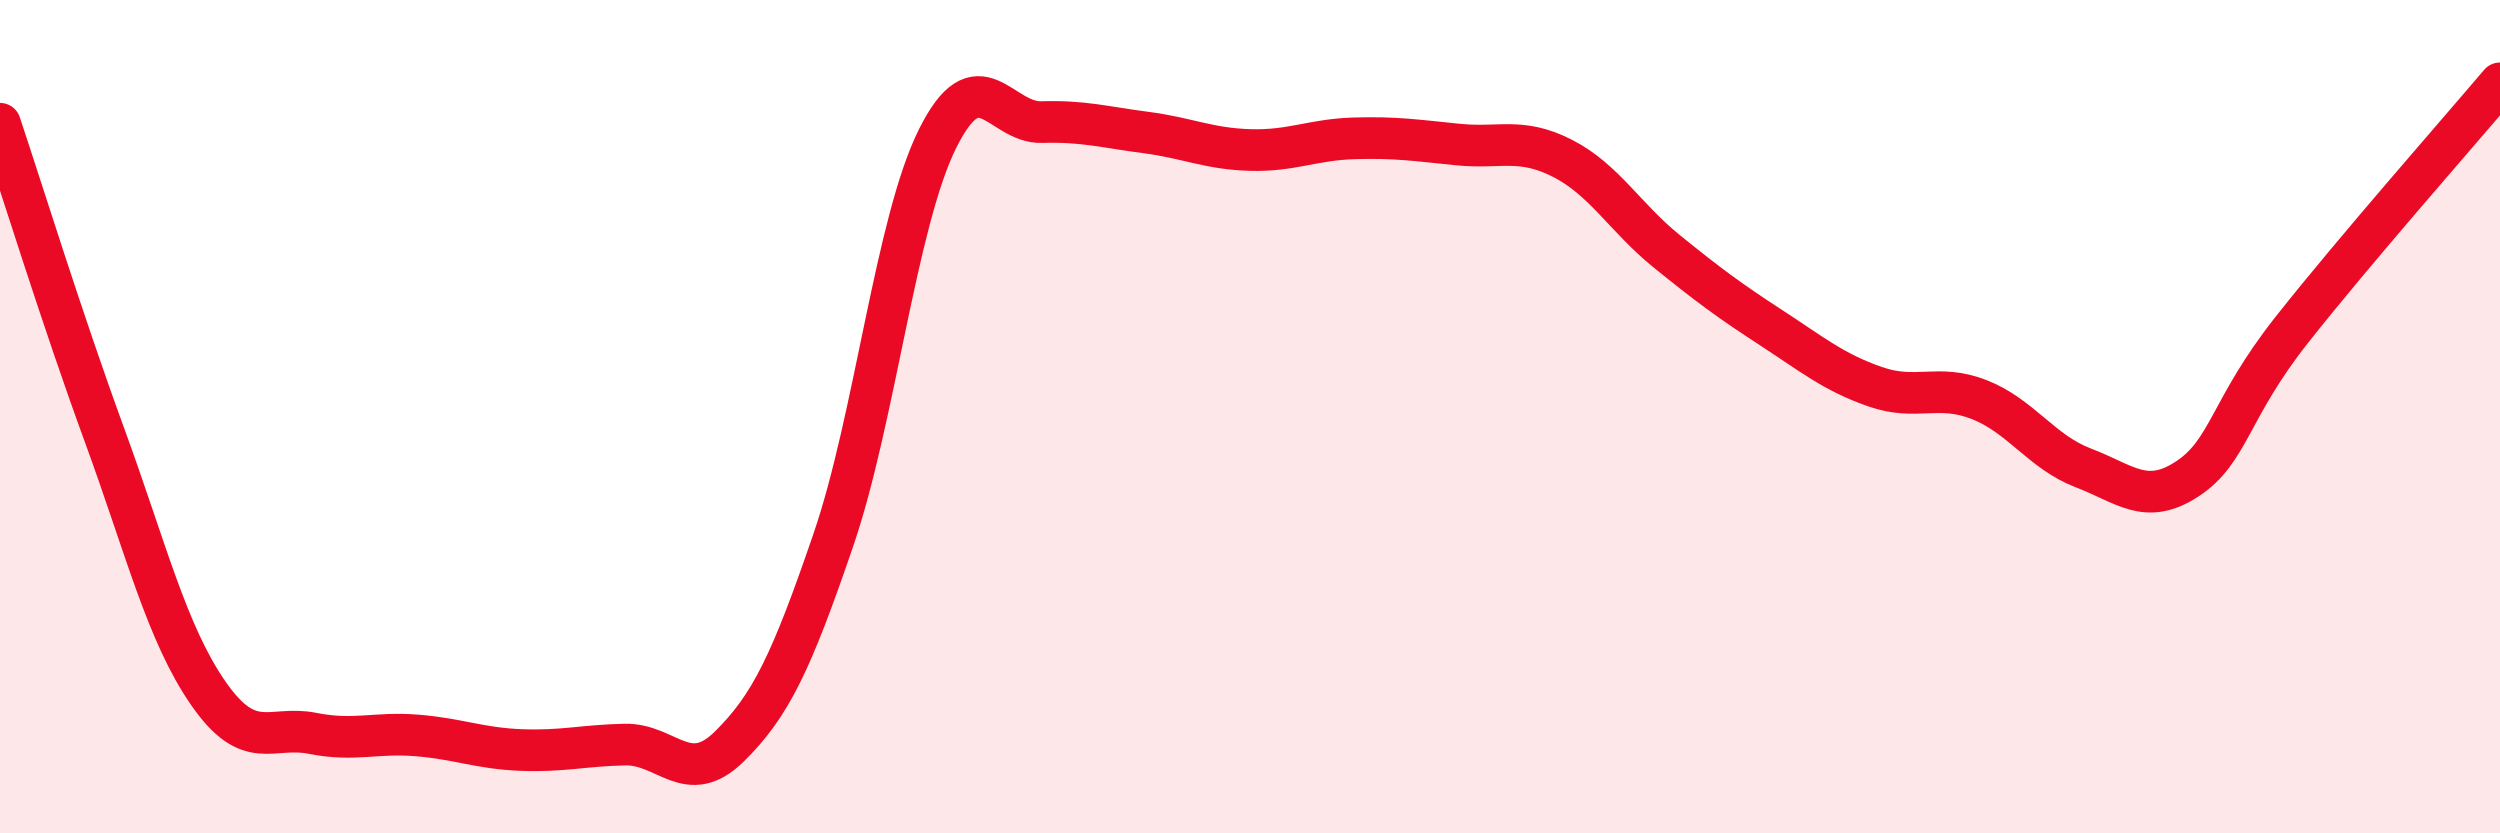 
    <svg width="60" height="20" viewBox="0 0 60 20" xmlns="http://www.w3.org/2000/svg">
      <path
        d="M 0,2.97 C 0.5,4.46 1.5,7.69 2.5,10.42 C 3.5,13.15 4,15.2 5,16.64 C 6,18.08 6.5,17.4 7.5,17.6 C 8.5,17.8 9,17.57 10,17.65 C 11,17.73 11.5,17.96 12.5,18 C 13.5,18.04 14,17.89 15,17.87 C 16,17.85 16.5,18.9 17.5,17.92 C 18.5,16.94 19,15.88 20,12.96 C 21,10.04 21.5,5.34 22.5,3.33 C 23.5,1.32 24,2.96 25,2.93 C 26,2.9 26.5,3.05 27.5,3.18 C 28.5,3.31 29,3.57 30,3.6 C 31,3.63 31.5,3.35 32.5,3.32 C 33.5,3.29 34,3.37 35,3.47 C 36,3.57 36.5,3.29 37.5,3.8 C 38.5,4.31 39,5.22 40,6.03 C 41,6.84 41.5,7.21 42.5,7.86 C 43.5,8.51 44,8.93 45,9.28 C 46,9.63 46.5,9.2 47.5,9.59 C 48.5,9.98 49,10.85 50,11.23 C 51,11.61 51.5,12.15 52.5,11.49 C 53.5,10.83 53.5,9.82 55,7.92 C 56.5,6.02 59,3.18 60,2L60 20L0 20Z"
        fill="#EB0A25"
        opacity="0.1"
        stroke-linecap="round"
        stroke-linejoin="round"
      />
      <path
        d="M 0,2.97 C 0.5,4.46 1.5,7.69 2.5,10.42 C 3.5,13.15 4,15.2 5,16.64 C 6,18.08 6.5,17.4 7.5,17.6 C 8.5,17.8 9,17.57 10,17.65 C 11,17.73 11.5,17.96 12.5,18 C 13.5,18.04 14,17.89 15,17.87 C 16,17.85 16.5,18.9 17.5,17.92 C 18.5,16.94 19,15.88 20,12.96 C 21,10.04 21.5,5.34 22.5,3.33 C 23.5,1.32 24,2.96 25,2.93 C 26,2.9 26.5,3.05 27.5,3.18 C 28.5,3.31 29,3.57 30,3.6 C 31,3.63 31.5,3.35 32.5,3.32 C 33.5,3.29 34,3.37 35,3.47 C 36,3.57 36.5,3.29 37.5,3.8 C 38.5,4.31 39,5.22 40,6.03 C 41,6.84 41.5,7.21 42.5,7.86 C 43.5,8.51 44,8.93 45,9.28 C 46,9.63 46.5,9.2 47.5,9.59 C 48.5,9.98 49,10.85 50,11.23 C 51,11.61 51.5,12.15 52.5,11.49 C 53.5,10.83 53.5,9.82 55,7.92 C 56.5,6.02 59,3.18 60,2"
        stroke="#EB0A25"
        stroke-width="1"
        fill="none"
        stroke-linecap="round"
        stroke-linejoin="round"
      />
    </svg>
  